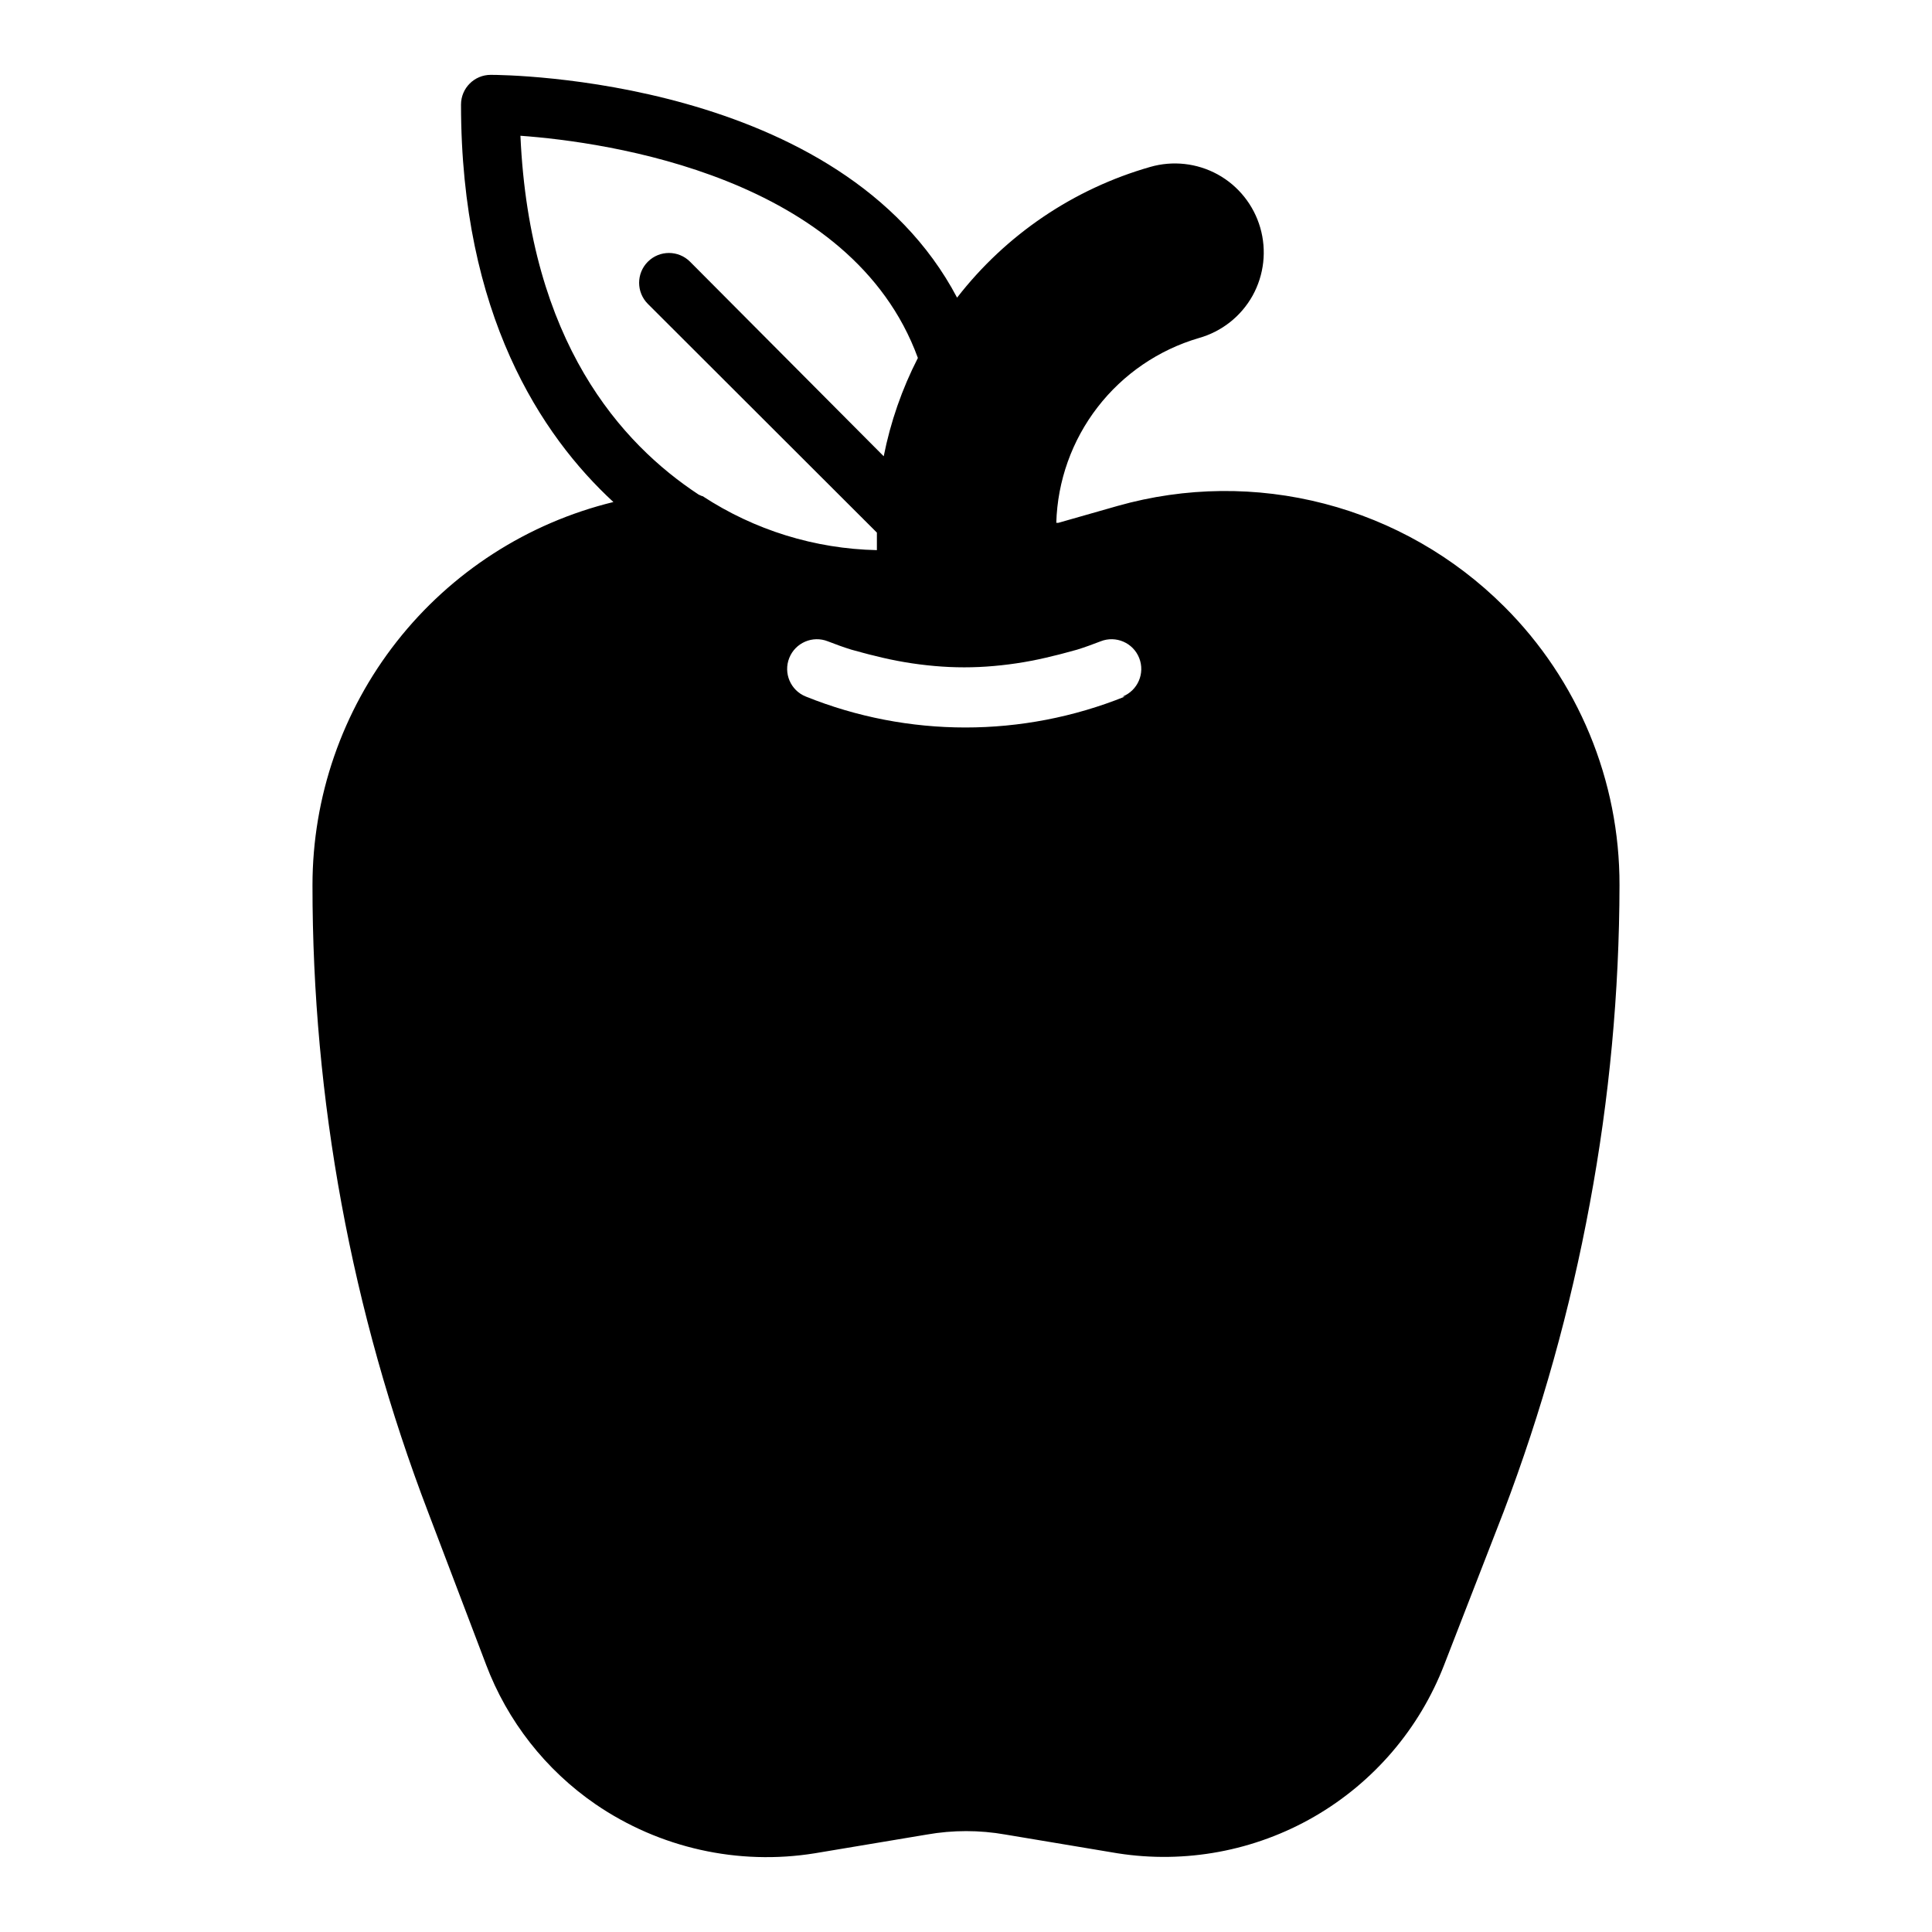 <?xml version="1.0" encoding="UTF-8"?>
<!-- Uploaded to: ICON Repo, www.iconrepo.com, Generator: ICON Repo Mixer Tools -->
<svg fill="#000000" width="800px" height="800px" version="1.1" viewBox="144 144 512 512" xmlns="http://www.w3.org/2000/svg">
 <path d="m542.56 304.67c-13.16-13.125-29.574-22.508-47.562-27.184-17.984-4.676-36.891-4.477-54.777 0.578l-15.742 4.488h-0.551v-0.004c0.316-11.105 4.144-21.828 10.934-30.625 6.789-8.797 16.188-15.215 26.852-18.34 6.059-1.703 11.188-5.754 14.25-11.254 3.031-5.492 3.758-11.961 2.016-17.988-1.742-6.023-5.809-11.109-11.305-14.129-5.465-2.988-11.887-3.695-17.871-1.969-20.305 5.812-38.227 17.945-51.168 34.637-30.699-58.254-119.57-59.043-123.59-59.043-4.348 0-7.871 3.527-7.871 7.875 0 55.578 21.254 87.695 40.383 105.33-22.742 5.551-42.965 18.578-57.426 36.992-14.457 18.41-22.316 41.145-22.32 64.555-0.027 56.773 10.352 113.07 30.625 166.1l15.352 40.383h-0.004c5.672 15.035 15.809 27.973 29.051 37.078 16.984 11.613 37.781 16.262 58.094 12.988l29.676-4.961h0.004c6.898-1.219 13.957-1.219 20.859 0l29.676 4.961c17.973 2.82 36.371-0.605 52.129-9.699 15.754-9.094 27.918-23.316 34.465-40.289l15.742-40.539c10.055-26.469 17.695-53.793 22.832-81.633 5.188-27.832 7.824-56.078 7.871-84.391 0.066-27.738-10.957-54.352-30.621-73.918zm-212.54-29.207-0.871-0.391c-20.465-13.461-44.789-40.383-47.23-95.094 22.906 1.652 87.773 10.785 105.33 58.883-4.215 8.219-7.262 16.992-9.055 26.055l-51.324-51.562c-3.086-3.086-8.09-3.086-11.18 0-3.086 3.09-3.086 8.094 0 11.18l60.695 60.613v4.644c-16.441-0.344-32.457-5.309-46.211-14.324zm112.1 53.137h-0.004c-27.125 10.922-57.422 10.922-84.547 0-4.043-1.605-6.016-6.188-4.406-10.23 1.609-4.043 6.191-6.019 10.234-4.41 2.047 0.789 4.172 1.574 6.219 2.203 2.125 0.551 4.172 1.18 6.297 1.652v0.004c5.168 1.316 10.434 2.211 15.742 2.676 5.238 0.473 10.508 0.473 15.746 0 5.312-0.465 10.578-1.359 15.742-2.676 2.125-0.473 4.172-1.102 6.297-1.652 2.047-0.629 4.172-1.418 6.219-2.203l0.004-0.004c4.043-1.609 8.625 0.367 10.23 4.41 1.609 4.043-0.363 8.625-4.406 10.23z"/>
</svg>